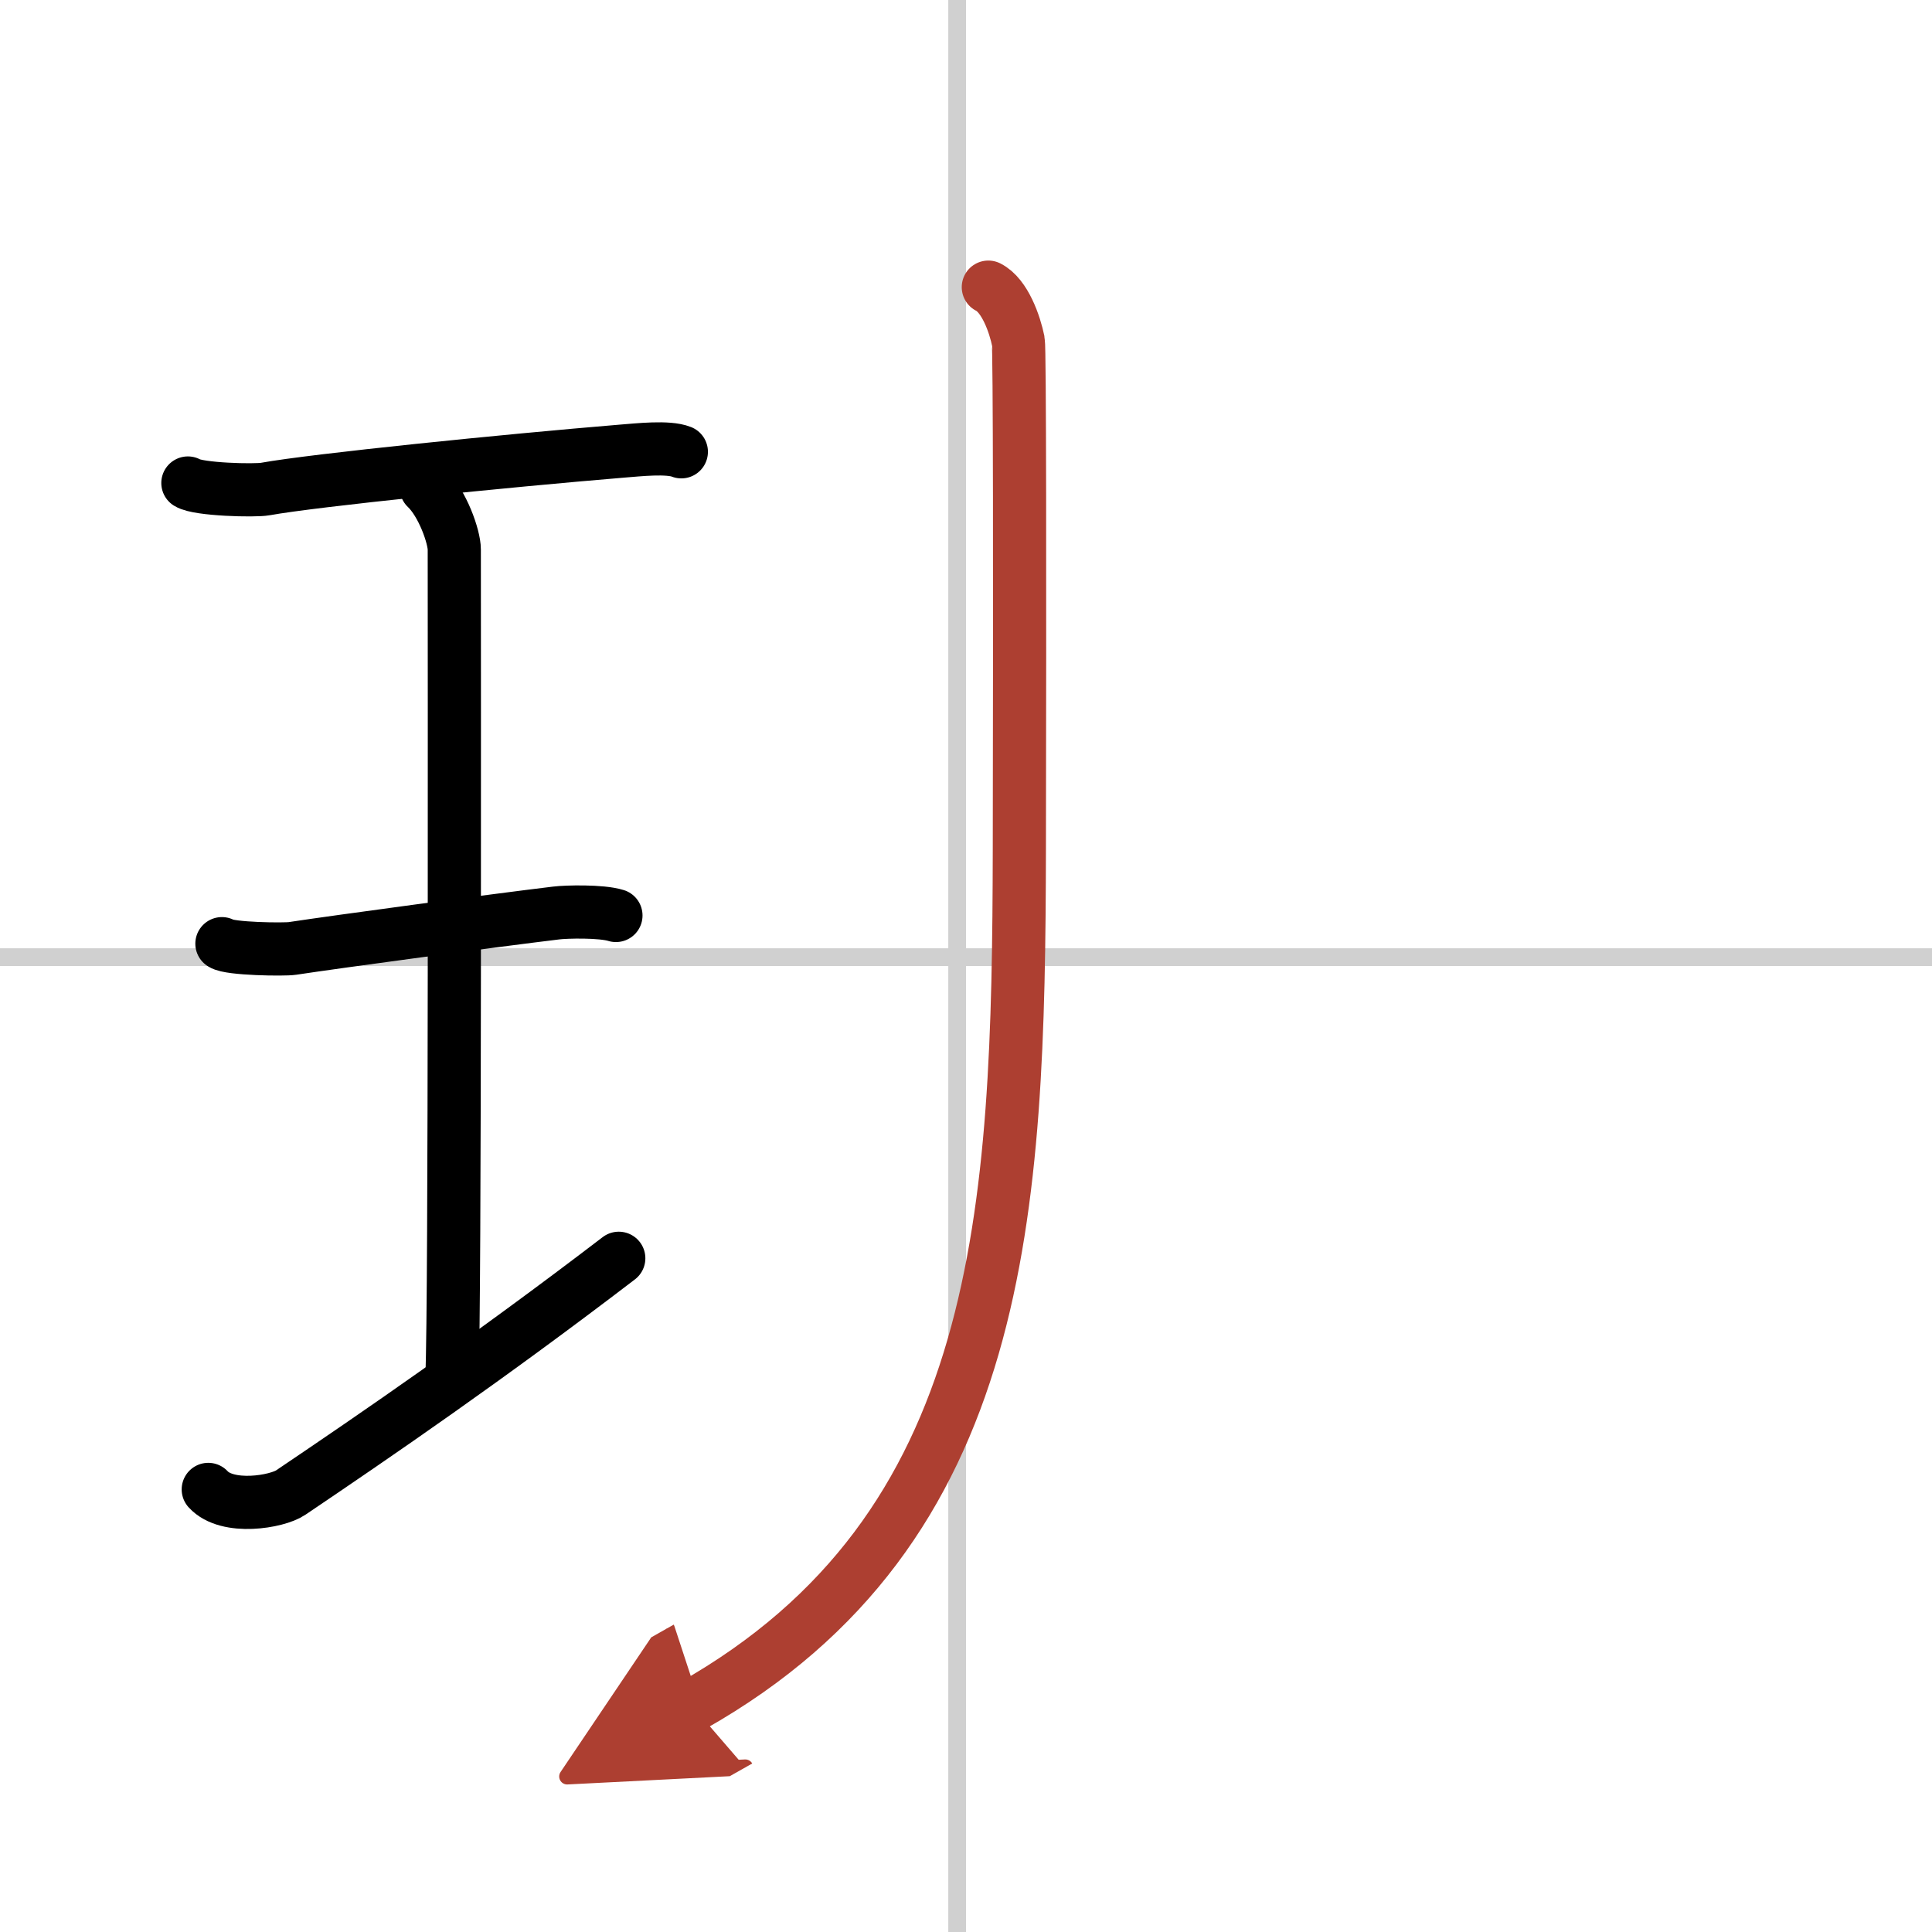 <svg width="400" height="400" viewBox="0 0 109 109" xmlns="http://www.w3.org/2000/svg"><defs><marker id="a" markerWidth="4" orient="auto" refX="1" refY="5" viewBox="0 0 10 10"><polyline points="0 0 10 5 0 10 1 5" fill="#ad3f31" stroke="#ad3f31"/></marker></defs><g fill="none" stroke="#000" stroke-linecap="round" stroke-linejoin="round" stroke-width="3"><rect width="100%" height="100%" fill="#fff" stroke="#fff"/><line x1="54" x2="54" y2="109" stroke="#d0d0d0" stroke-width="1"/><line x2="109" y1="54" y2="54" stroke="#d0d0d0" stroke-width="1"/><path d="m10.6 27.25c0.59 0.37 3.78 0.45 4.37 0.34 2.77-0.5 13.5-1.59 20.14-2.14 0.91-0.07 2.58-0.26 3.33 0.04"/><path d="m24.05 27.52c0.93 0.88 1.58 2.78 1.58 3.48 0 5.95 0.05 42.62-0.13 46.57"/><path d="m12.52 53.24c0.44 0.3 3.52 0.34 3.97 0.27 2.57-0.39 11.33-1.57 14.89-2 0.55-0.07 2.55-0.12 3.37 0.14"/><path d="m11.75 84.03c1.08 1.18 3.89 0.7 4.65 0.18 4.83-3.26 11.15-7.59 18.51-13.22"/><path d="m55.76 16.2c0.94 0.47 1.5 2.11 1.69 3.05 0.08 0.4 0.09 13.4 0.06 28.63-0.04 20.47-0.77 38.36-18.46 48.36" marker-end="url(#a)" stroke="#ad3f31"/></g></svg>
